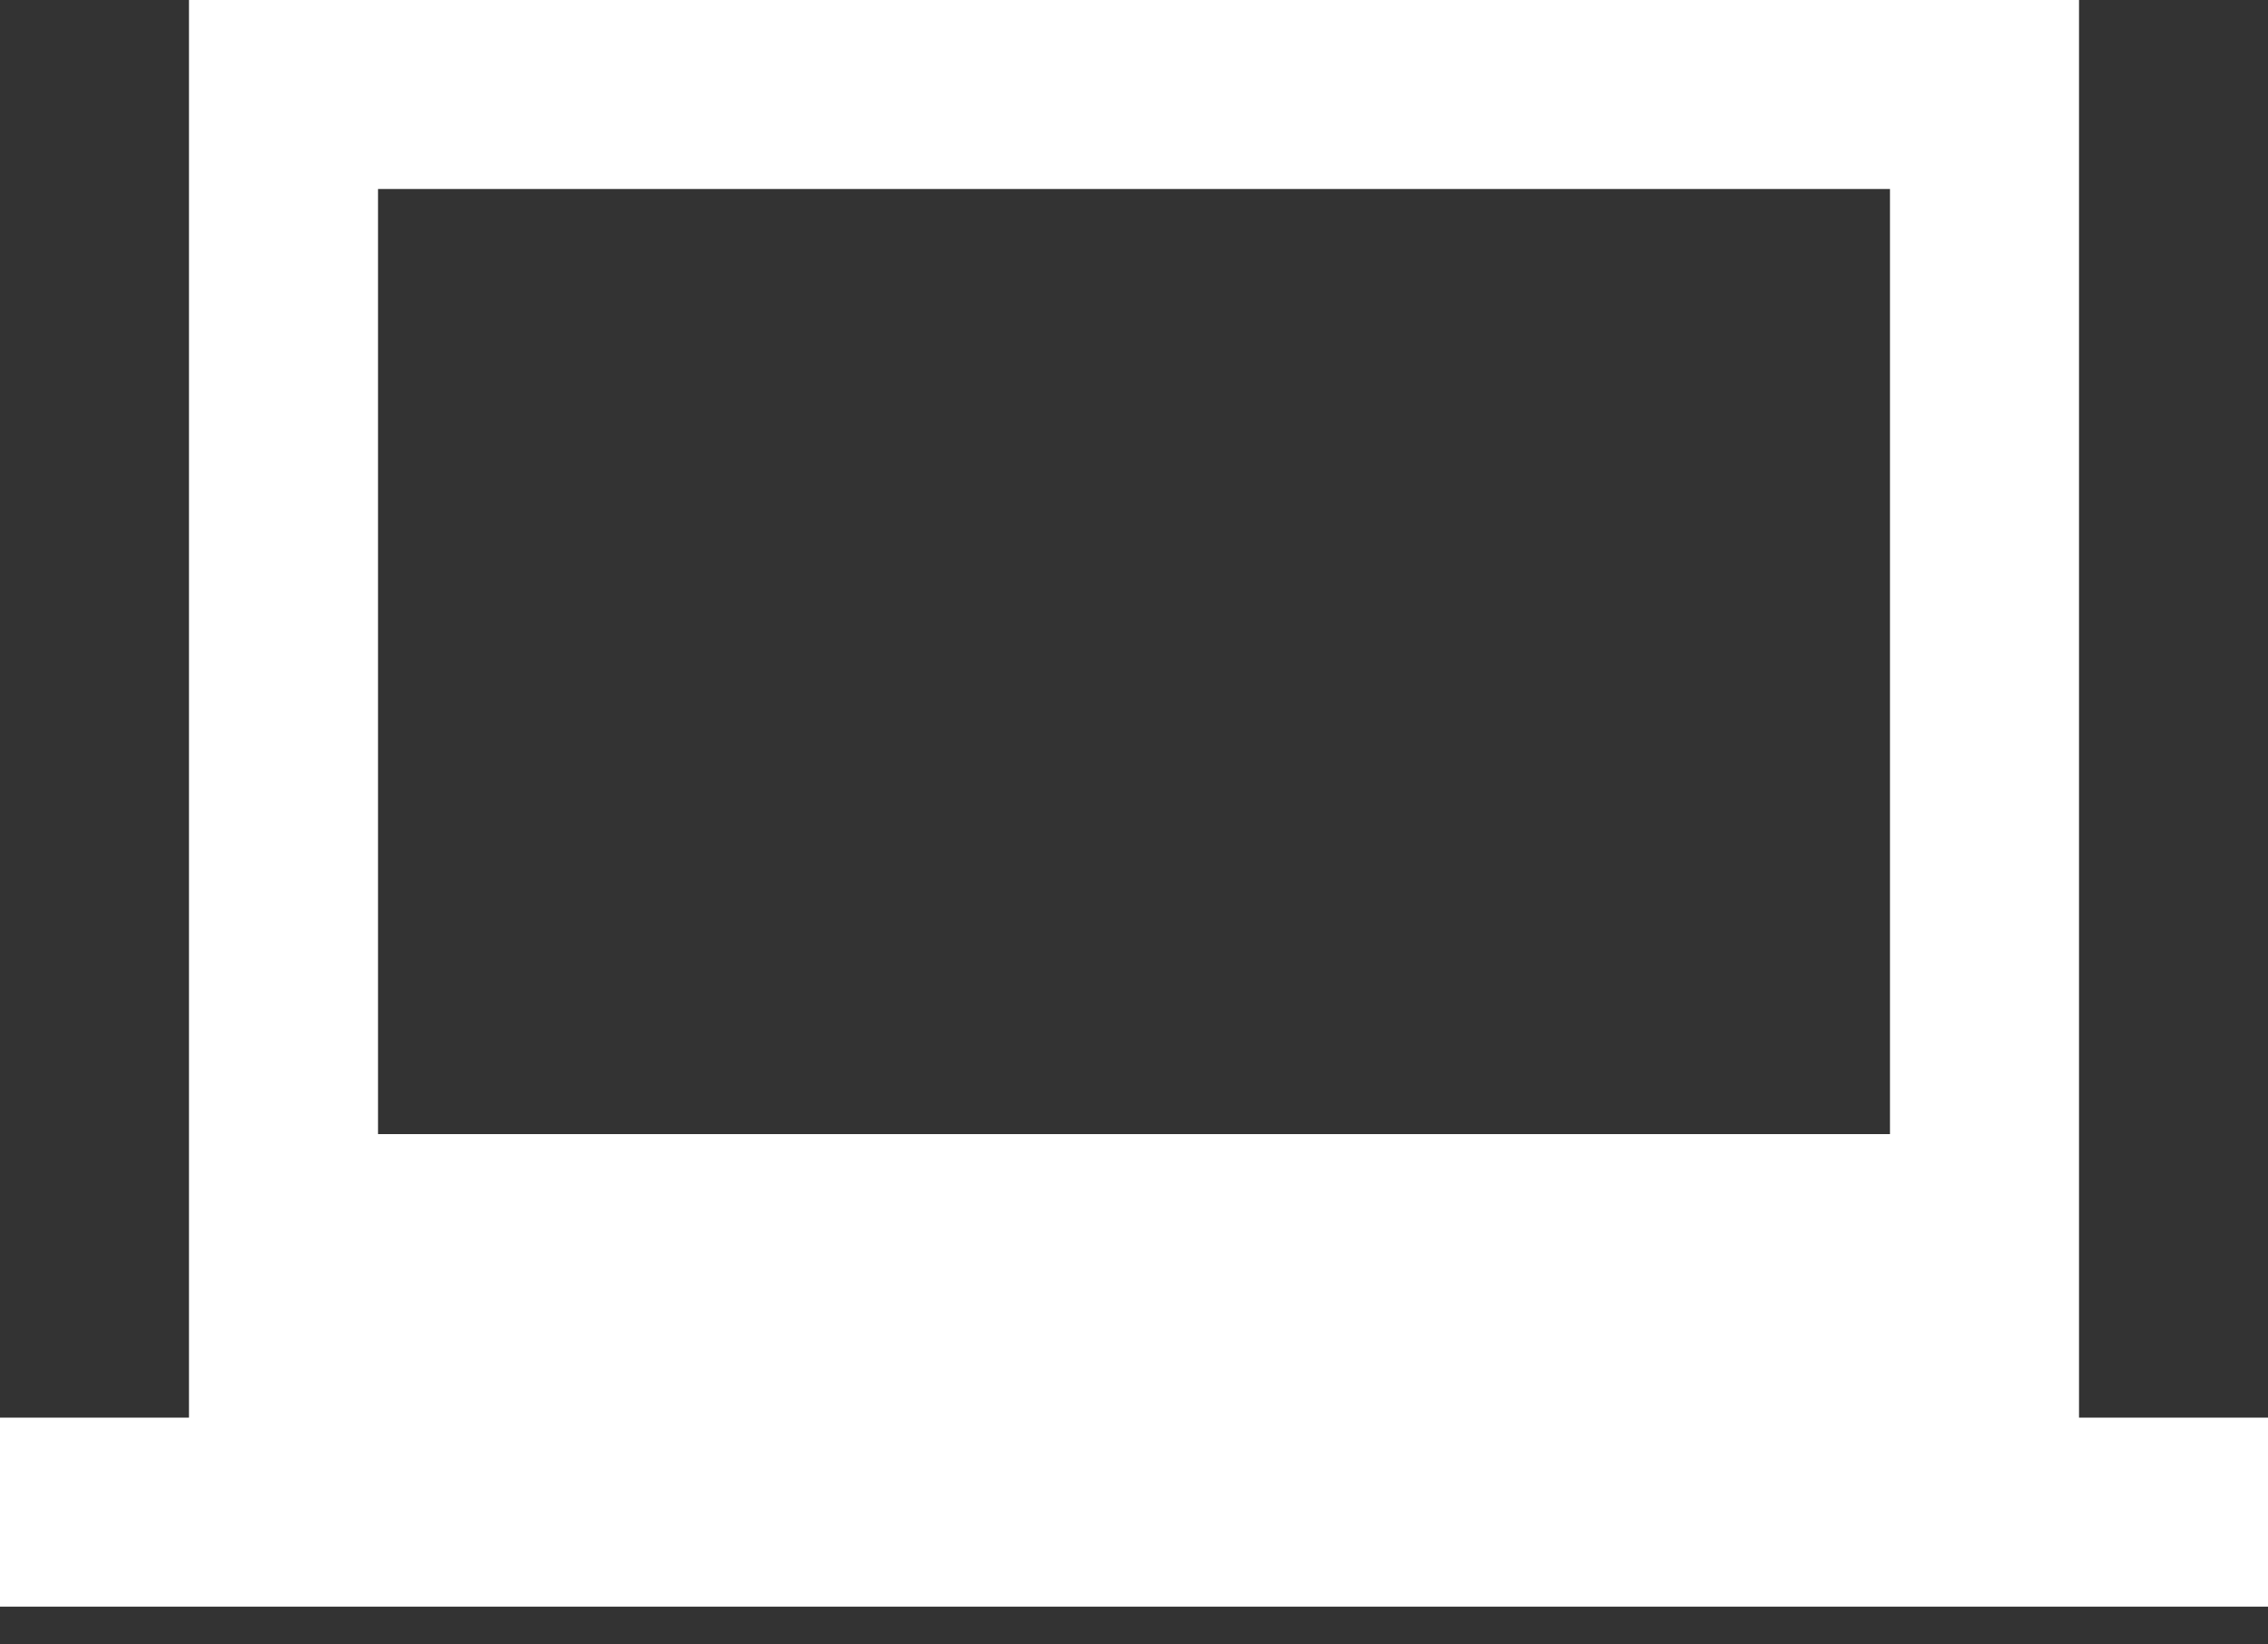 <svg width="40" height="29" viewBox="0 0 40 29" fill="none" xmlns="http://www.w3.org/2000/svg">
<rect x="0" y="0" width="40" height="29" fill="#333333" stroke="none"/>
<path d="M0 28.333V25H3.333V0H36.667V25H40V28.333H0ZM6.667 20H33.333V3.333H6.667V20Z" fill="white"/>
</svg>
